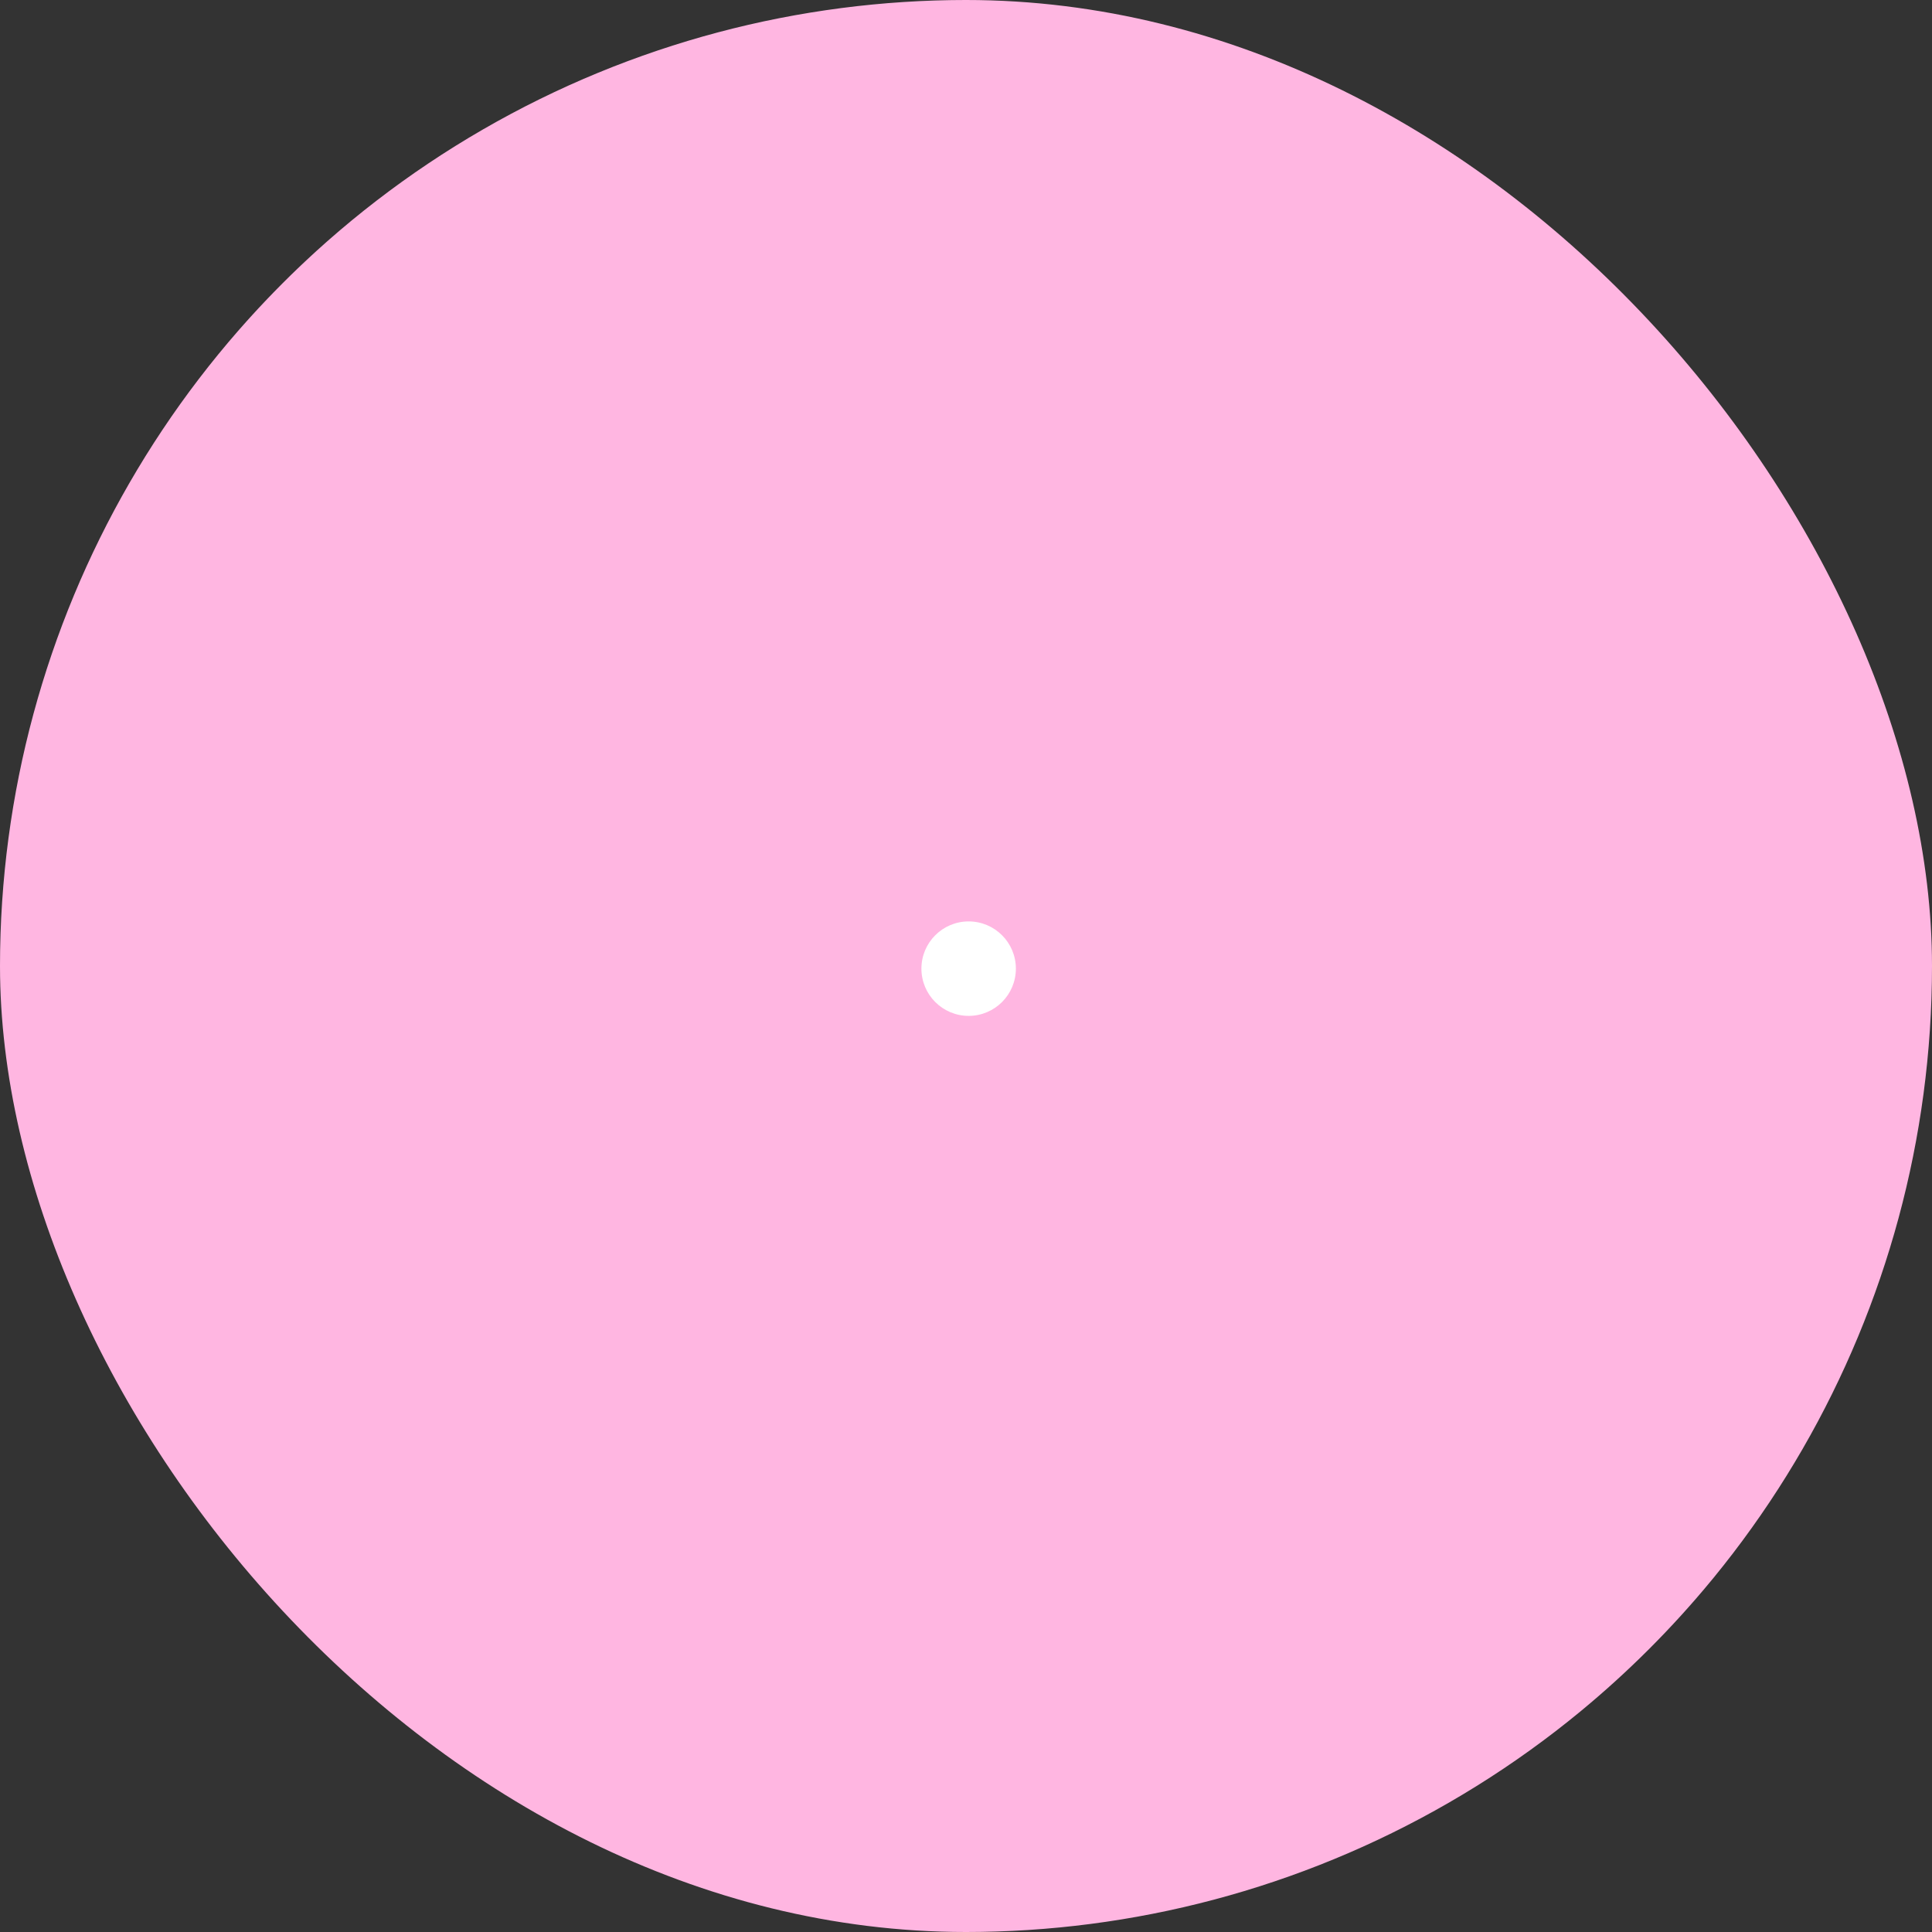 <?xml version="1.0" encoding="UTF-8"?> <svg xmlns="http://www.w3.org/2000/svg" width="195" height="195" viewBox="0 0 195 195" fill="none"><rect x="0" y="0" width="195" height="195" fill="#333333" stroke="none"/><g clip-path="url(#clip0_4_4294)"><circle cx="97.5" cy="97.5" r="97.5" fill="#FFB6E1"></circle><circle cx="97.767" cy="97.767" r="4.767" fill="white"></circle></g><defs><clipPath id="clip0_4_4294"><rect width="195" height="195" rx="97.5" fill="white"></rect></clipPath></defs></svg> 